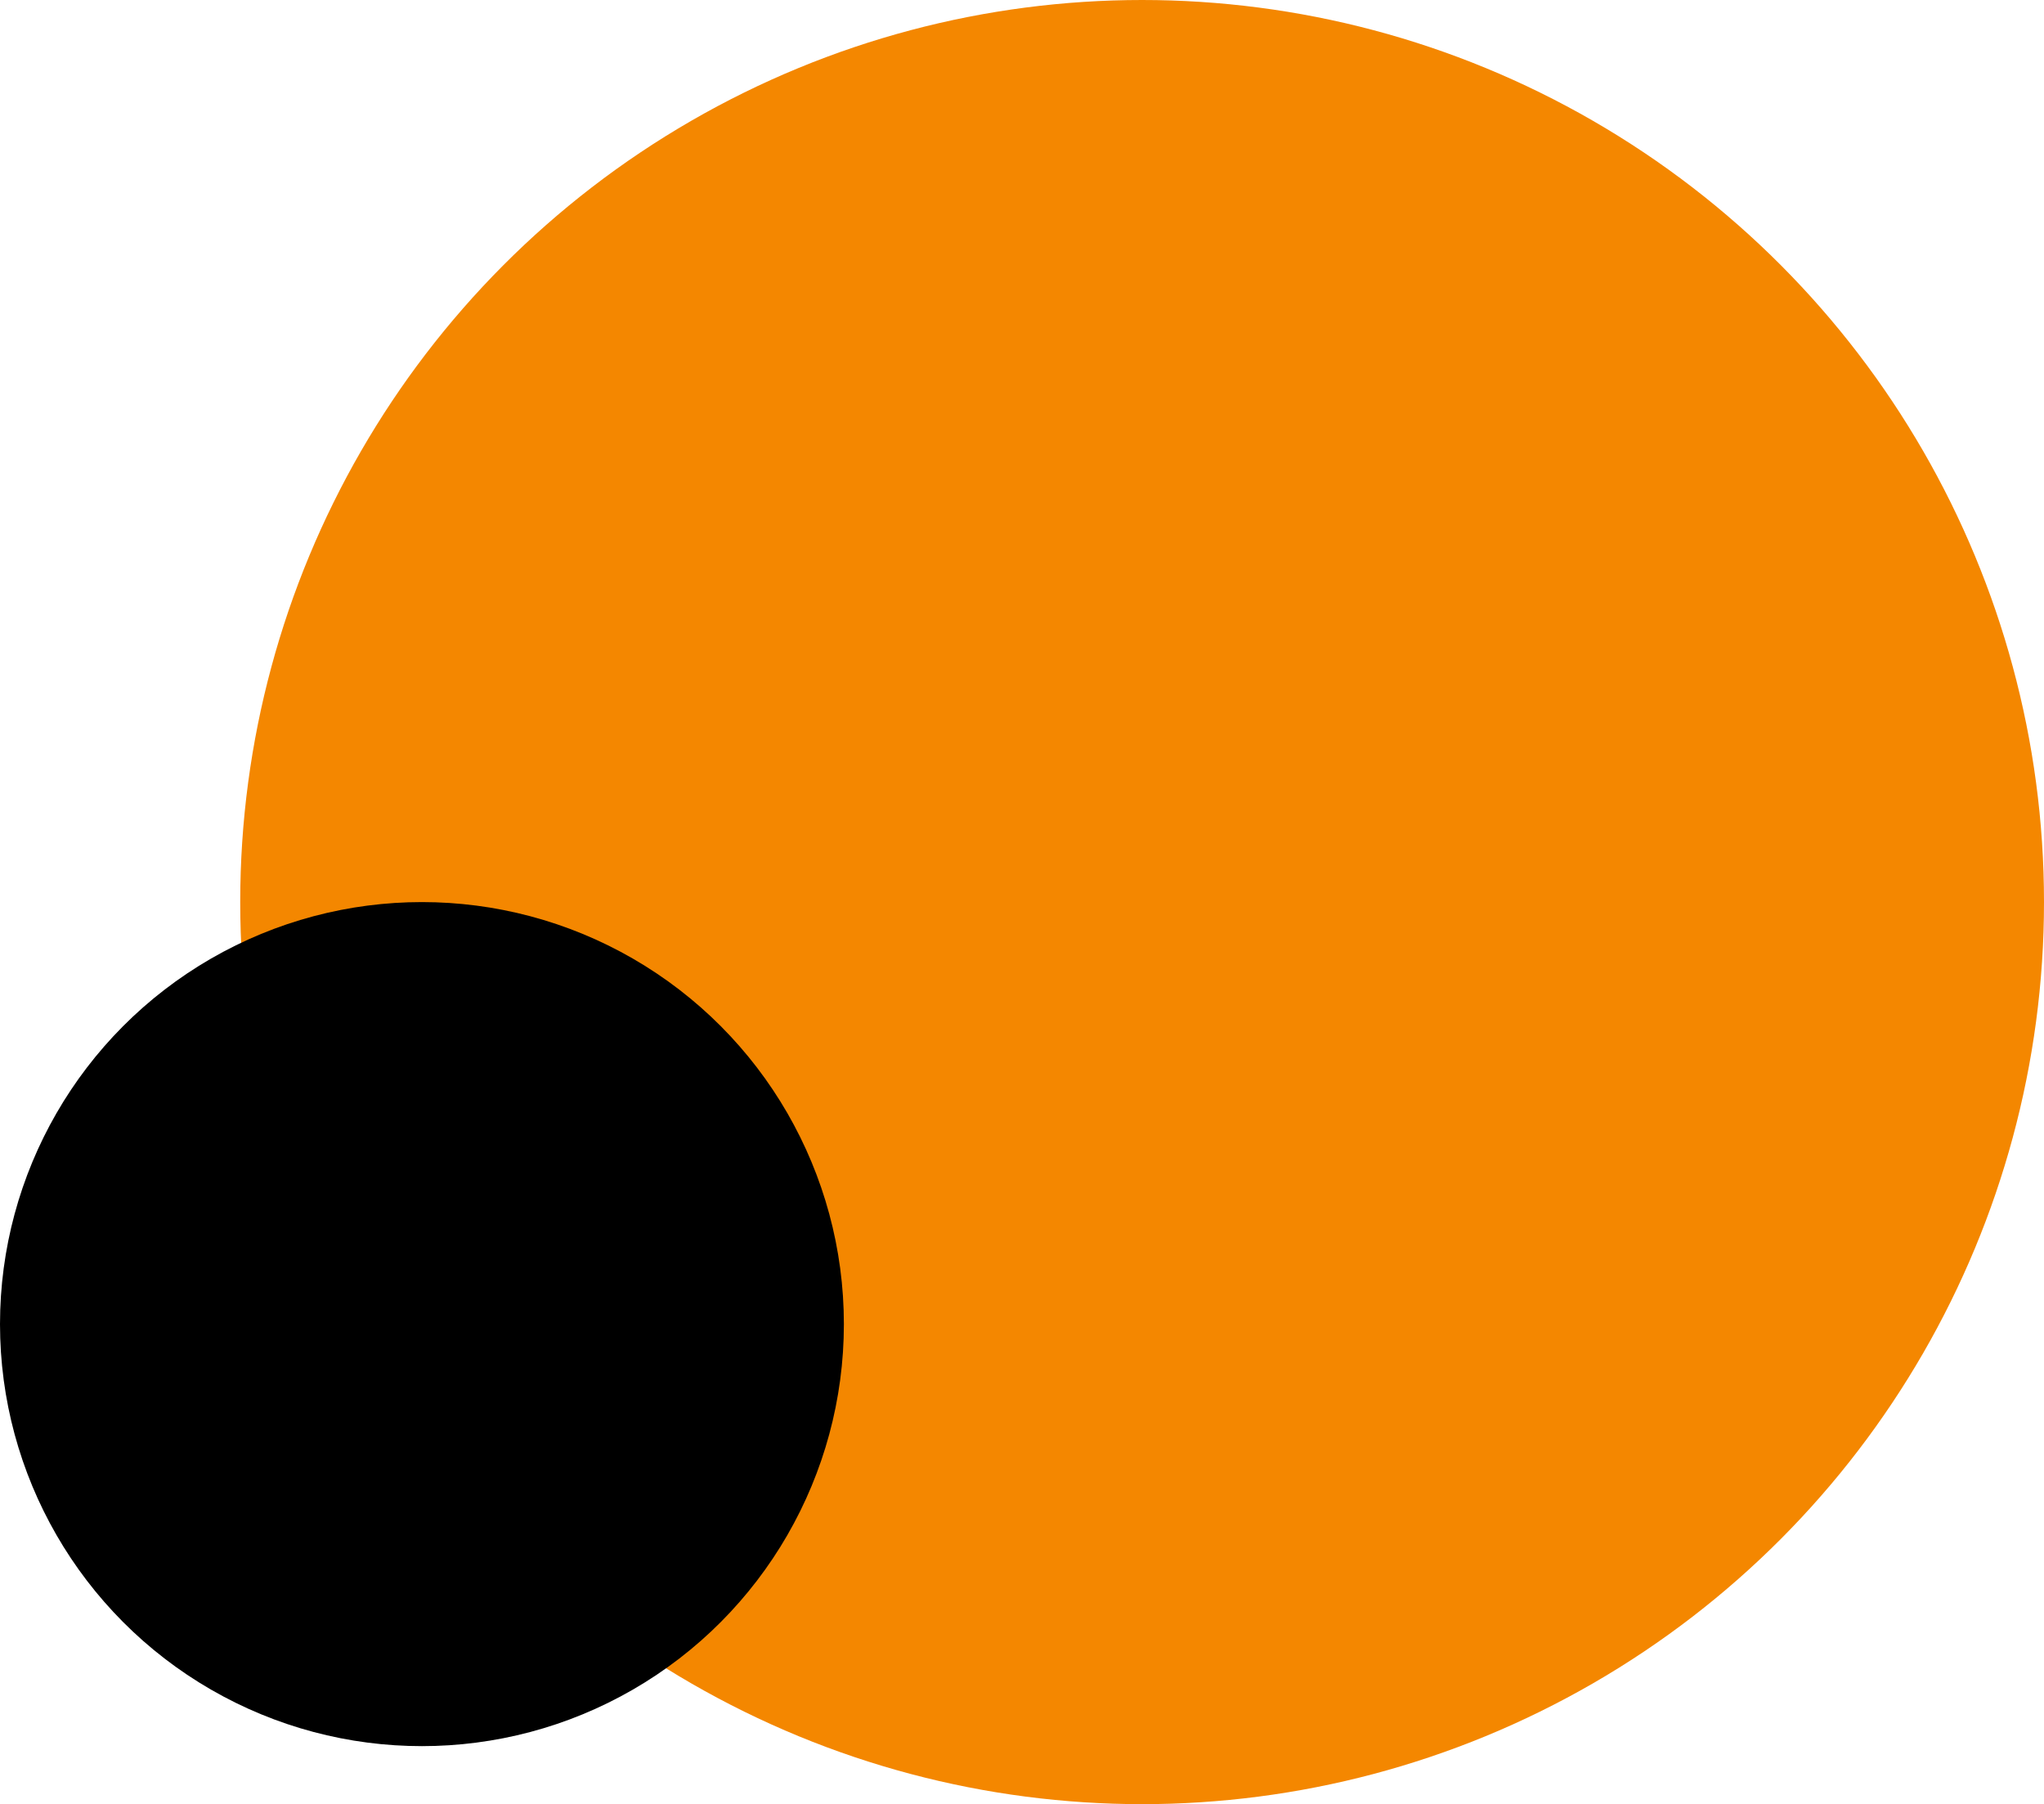 <?xml version="1.0" encoding="UTF-8"?>
<svg id="Calque_2" data-name="Calque 2" xmlns="http://www.w3.org/2000/svg" viewBox="0 0 127.55 112.56">
  <defs>
    <style>
      .cls-1 {
        fill: #f48700;
      }
    </style>
  </defs>
  <g id="Calque_1-2" data-name="Calque 1">
    <circle class="cls-1" cx="71.27" cy="56.28" r="56.28"/>
    <circle cx="26.33" cy="82.61" r="26.33"/>
  </g>
</svg>